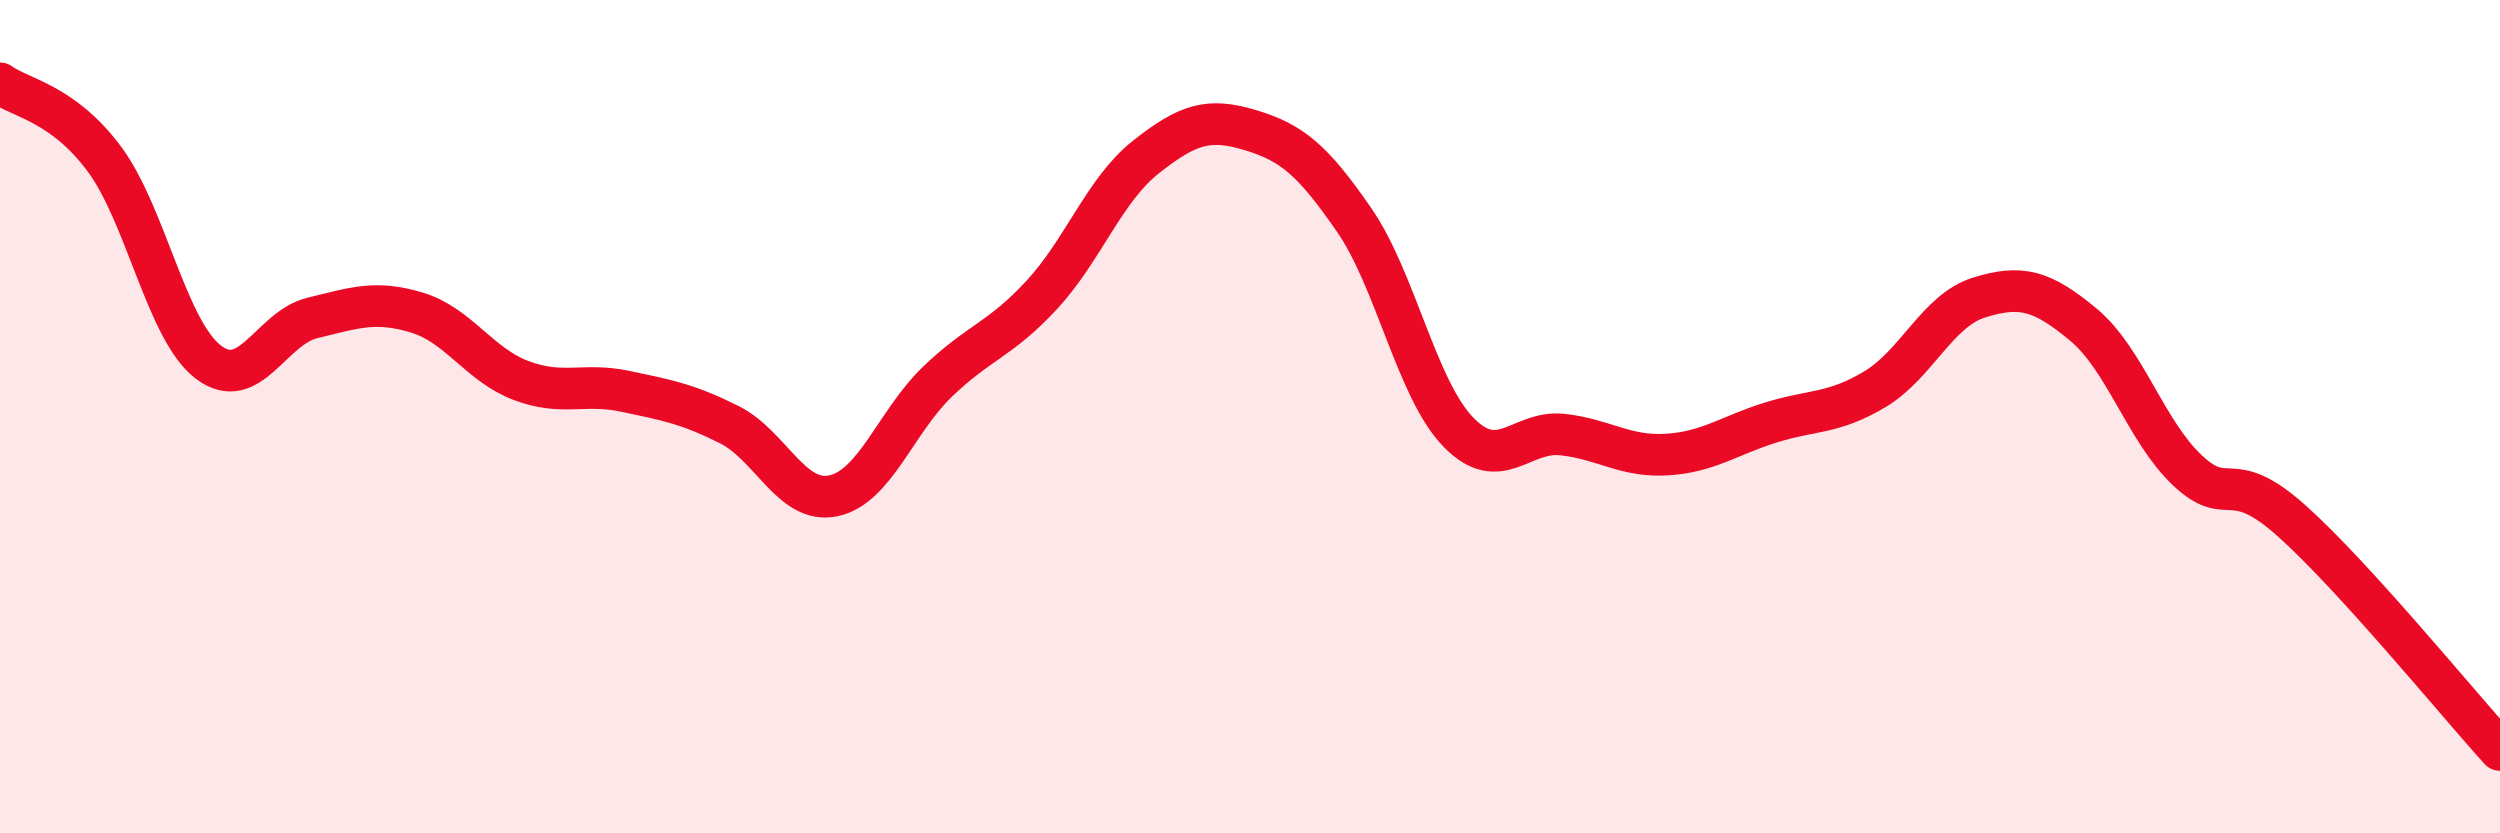 
    <svg width="60" height="20" viewBox="0 0 60 20" xmlns="http://www.w3.org/2000/svg">
      <path
        d="M 0,2 C 0.5,2.36 1.5,2.47 2.5,3.81 C 3.5,5.15 4,7.93 5,8.69 C 6,9.45 6.5,7.87 7.5,7.63 C 8.5,7.39 9,7.2 10,7.5 C 11,7.8 11.5,8.75 12.5,9.13 C 13.5,9.51 14,9.18 15,9.39 C 16,9.6 16.5,9.69 17.5,10.19 C 18.5,10.69 19,12.11 20,11.9 C 21,11.69 21.5,10.12 22.5,9.16 C 23.5,8.2 24,8.16 25,7.08 C 26,6 26.5,4.56 27.5,3.77 C 28.5,2.98 29,2.82 30,3.12 C 31,3.42 31.5,3.83 32.5,5.28 C 33.5,6.73 34,9.34 35,10.37 C 36,11.4 36.5,10.32 37.5,10.43 C 38.5,10.54 39,10.97 40,10.91 C 41,10.85 41.5,10.45 42.5,10.14 C 43.5,9.83 44,9.94 45,9.34 C 46,8.74 46.5,7.45 47.5,7.14 C 48.5,6.83 49,6.96 50,7.79 C 51,8.62 51.5,10.35 52.5,11.29 C 53.5,12.23 53.5,11.16 55,12.5 C 56.5,13.84 59,16.9 60,18L60 20L0 20Z"
        fill="#EB0A25"
        opacity="0.1"
        stroke-linecap="round"
        stroke-linejoin="round"
      />
      <path
        d="M 0,2 C 0.5,2.36 1.5,2.47 2.5,3.81 C 3.5,5.15 4,7.93 5,8.69 C 6,9.45 6.5,7.87 7.5,7.63 C 8.5,7.39 9,7.2 10,7.5 C 11,7.8 11.5,8.75 12.5,9.13 C 13.5,9.51 14,9.18 15,9.39 C 16,9.6 16.5,9.69 17.5,10.19 C 18.5,10.69 19,12.11 20,11.9 C 21,11.69 21.5,10.12 22.5,9.16 C 23.5,8.2 24,8.16 25,7.08 C 26,6 26.5,4.56 27.5,3.77 C 28.5,2.98 29,2.82 30,3.12 C 31,3.42 31.5,3.83 32.5,5.28 C 33.5,6.73 34,9.34 35,10.37 C 36,11.4 36.5,10.32 37.5,10.43 C 38.5,10.54 39,10.97 40,10.91 C 41,10.85 41.5,10.45 42.5,10.14 C 43.5,9.83 44,9.94 45,9.34 C 46,8.74 46.5,7.45 47.5,7.14 C 48.5,6.83 49,6.96 50,7.79 C 51,8.62 51.5,10.35 52.5,11.29 C 53.5,12.23 53.5,11.16 55,12.5 C 56.5,13.84 59,16.9 60,18"
        stroke="#EB0A25"
        stroke-width="1"
        fill="none"
        stroke-linecap="round"
        stroke-linejoin="round"
      />
    </svg>
  